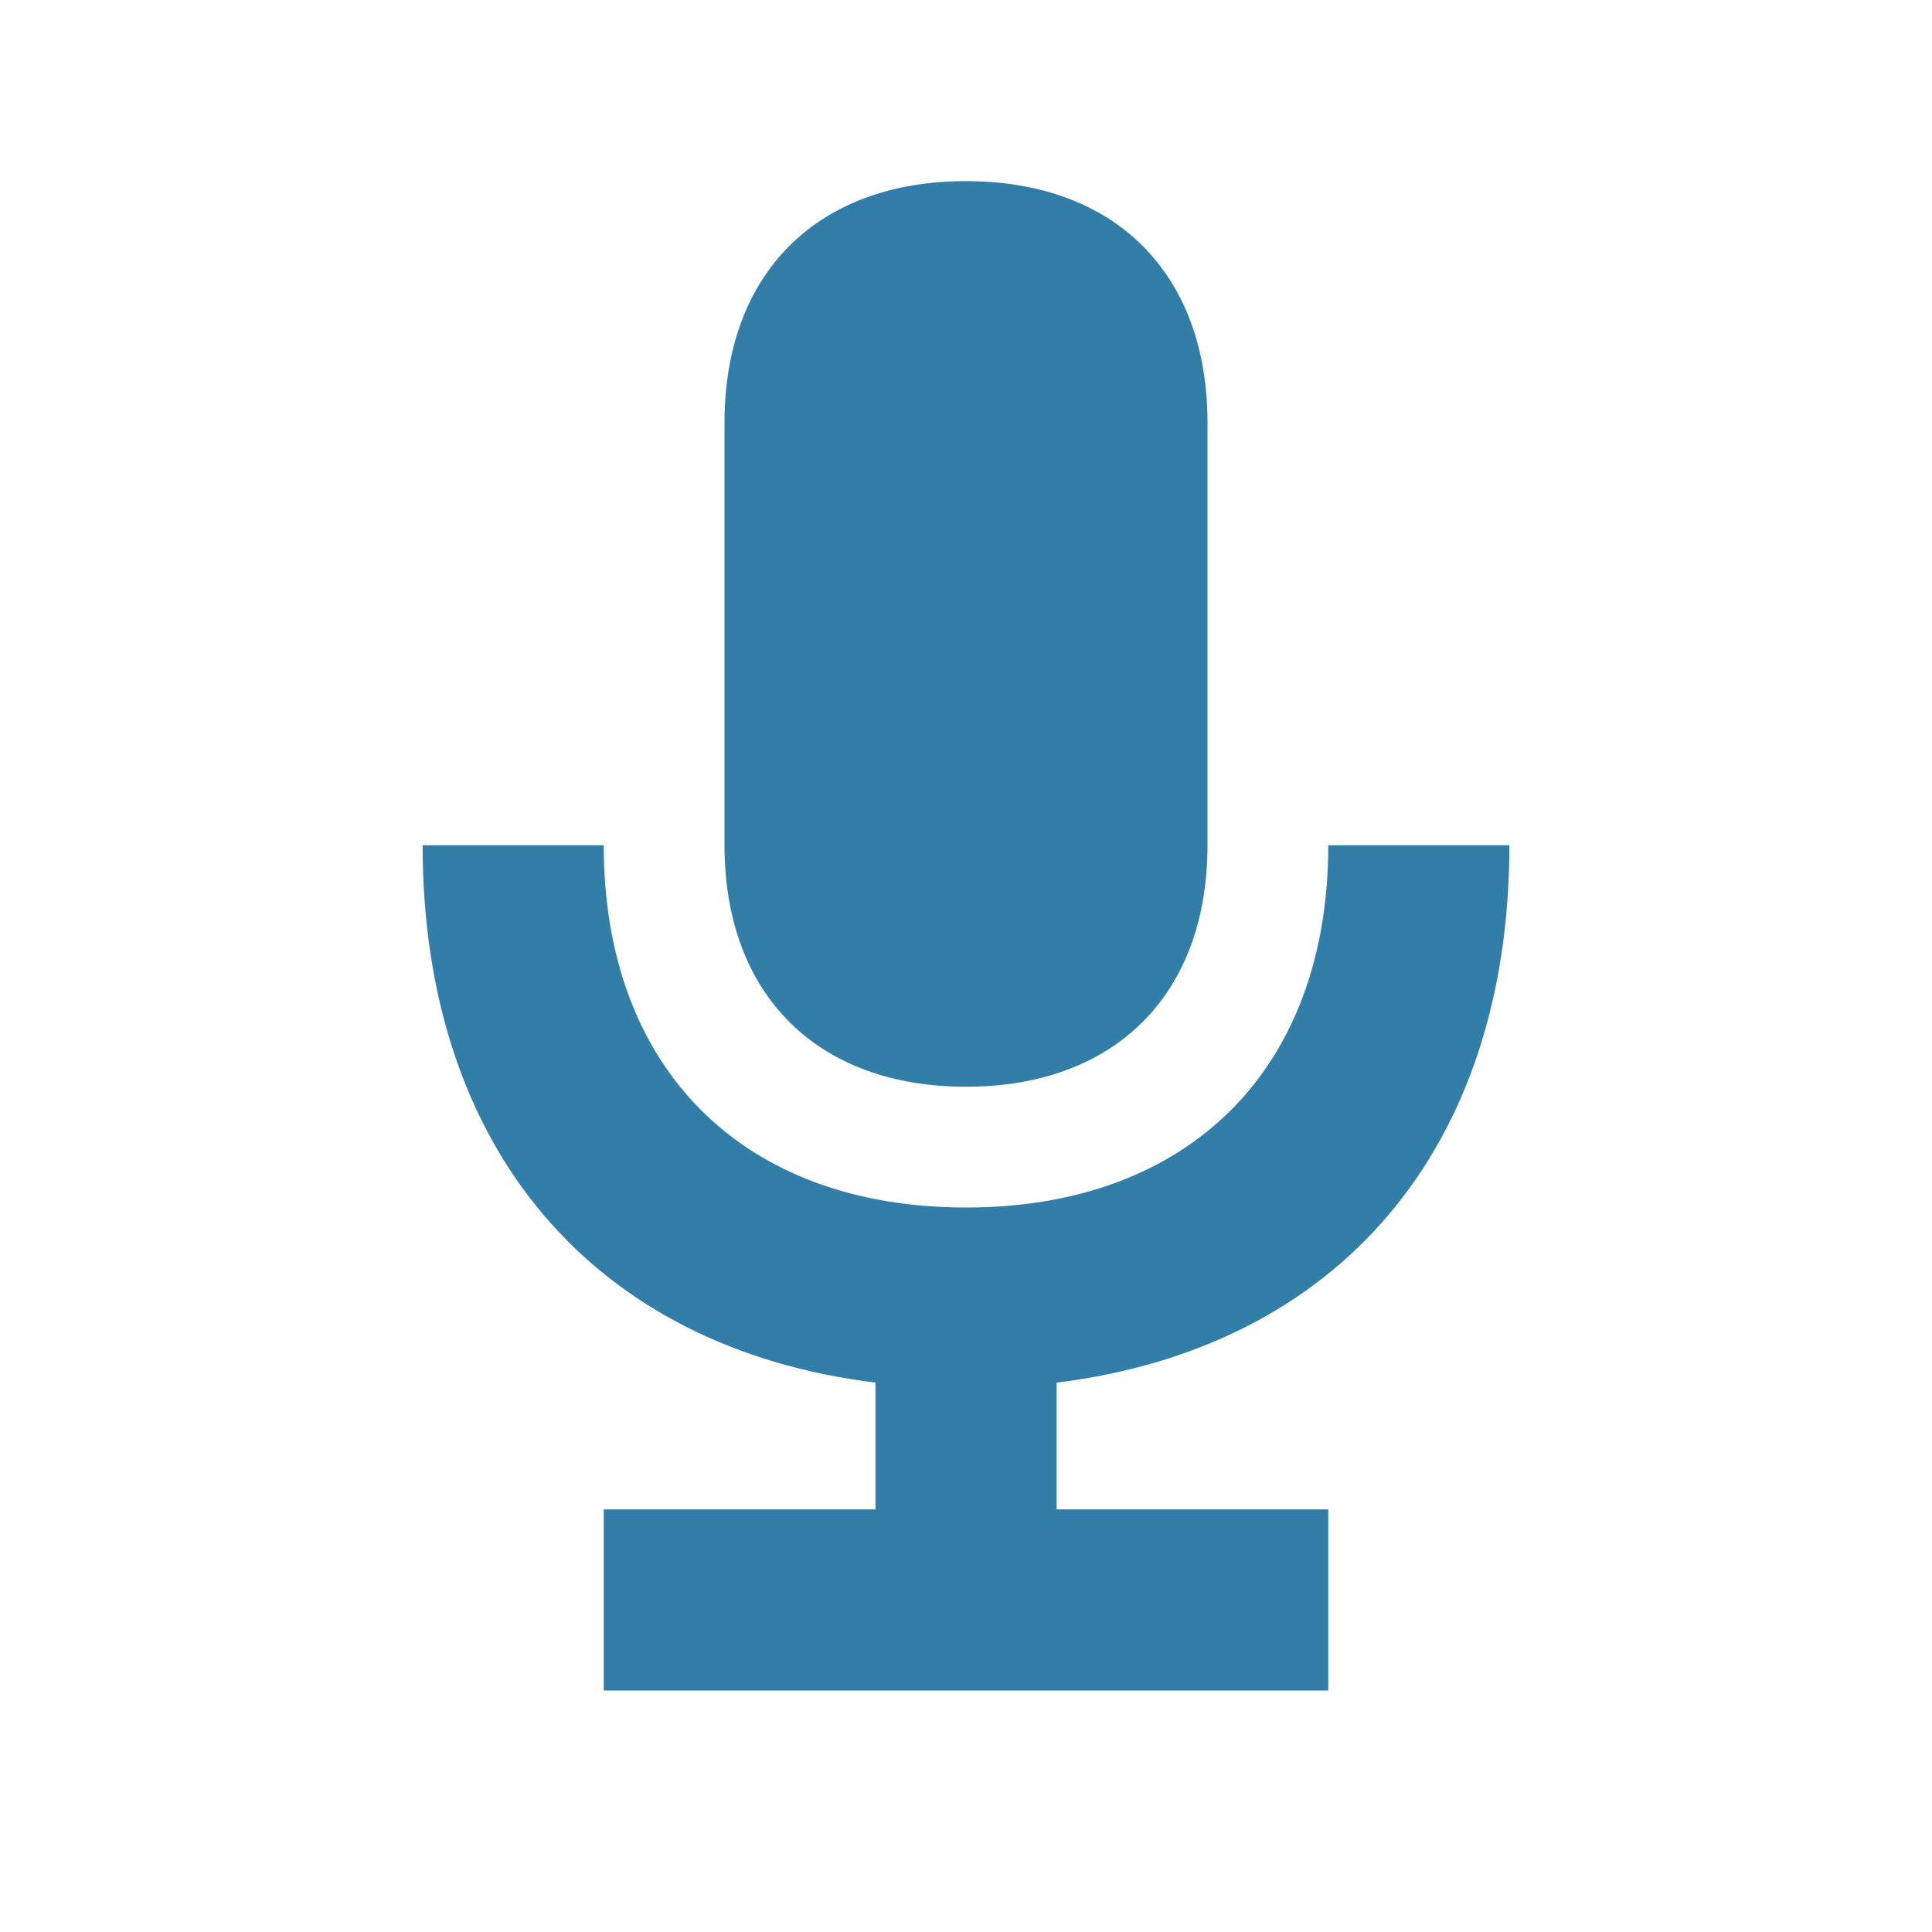 <svg xmlns="http://www.w3.org/2000/svg" viewBox="0 0 20 20" fill="#337ea9"><path d="M10.938 14.313v1.312h2.812V17.5h-7.5v-1.875h2.813v-1.312c-2.916-.36-4.688-2.42-4.688-5.563H6.25c0 2.313 1.438 3.75 3.75 3.75s3.75-1.437 3.75-3.75h1.875c0 3.144-1.772 5.203-4.687 5.563M10 11.25c1.544 0 2.5-.956 2.5-2.5V4.375c0-1.544-.956-2.5-2.5-2.5s-2.5.956-2.5 2.5V8.75c0 1.544.956 2.5 2.5 2.5" fill="#337ea9"></path></svg>